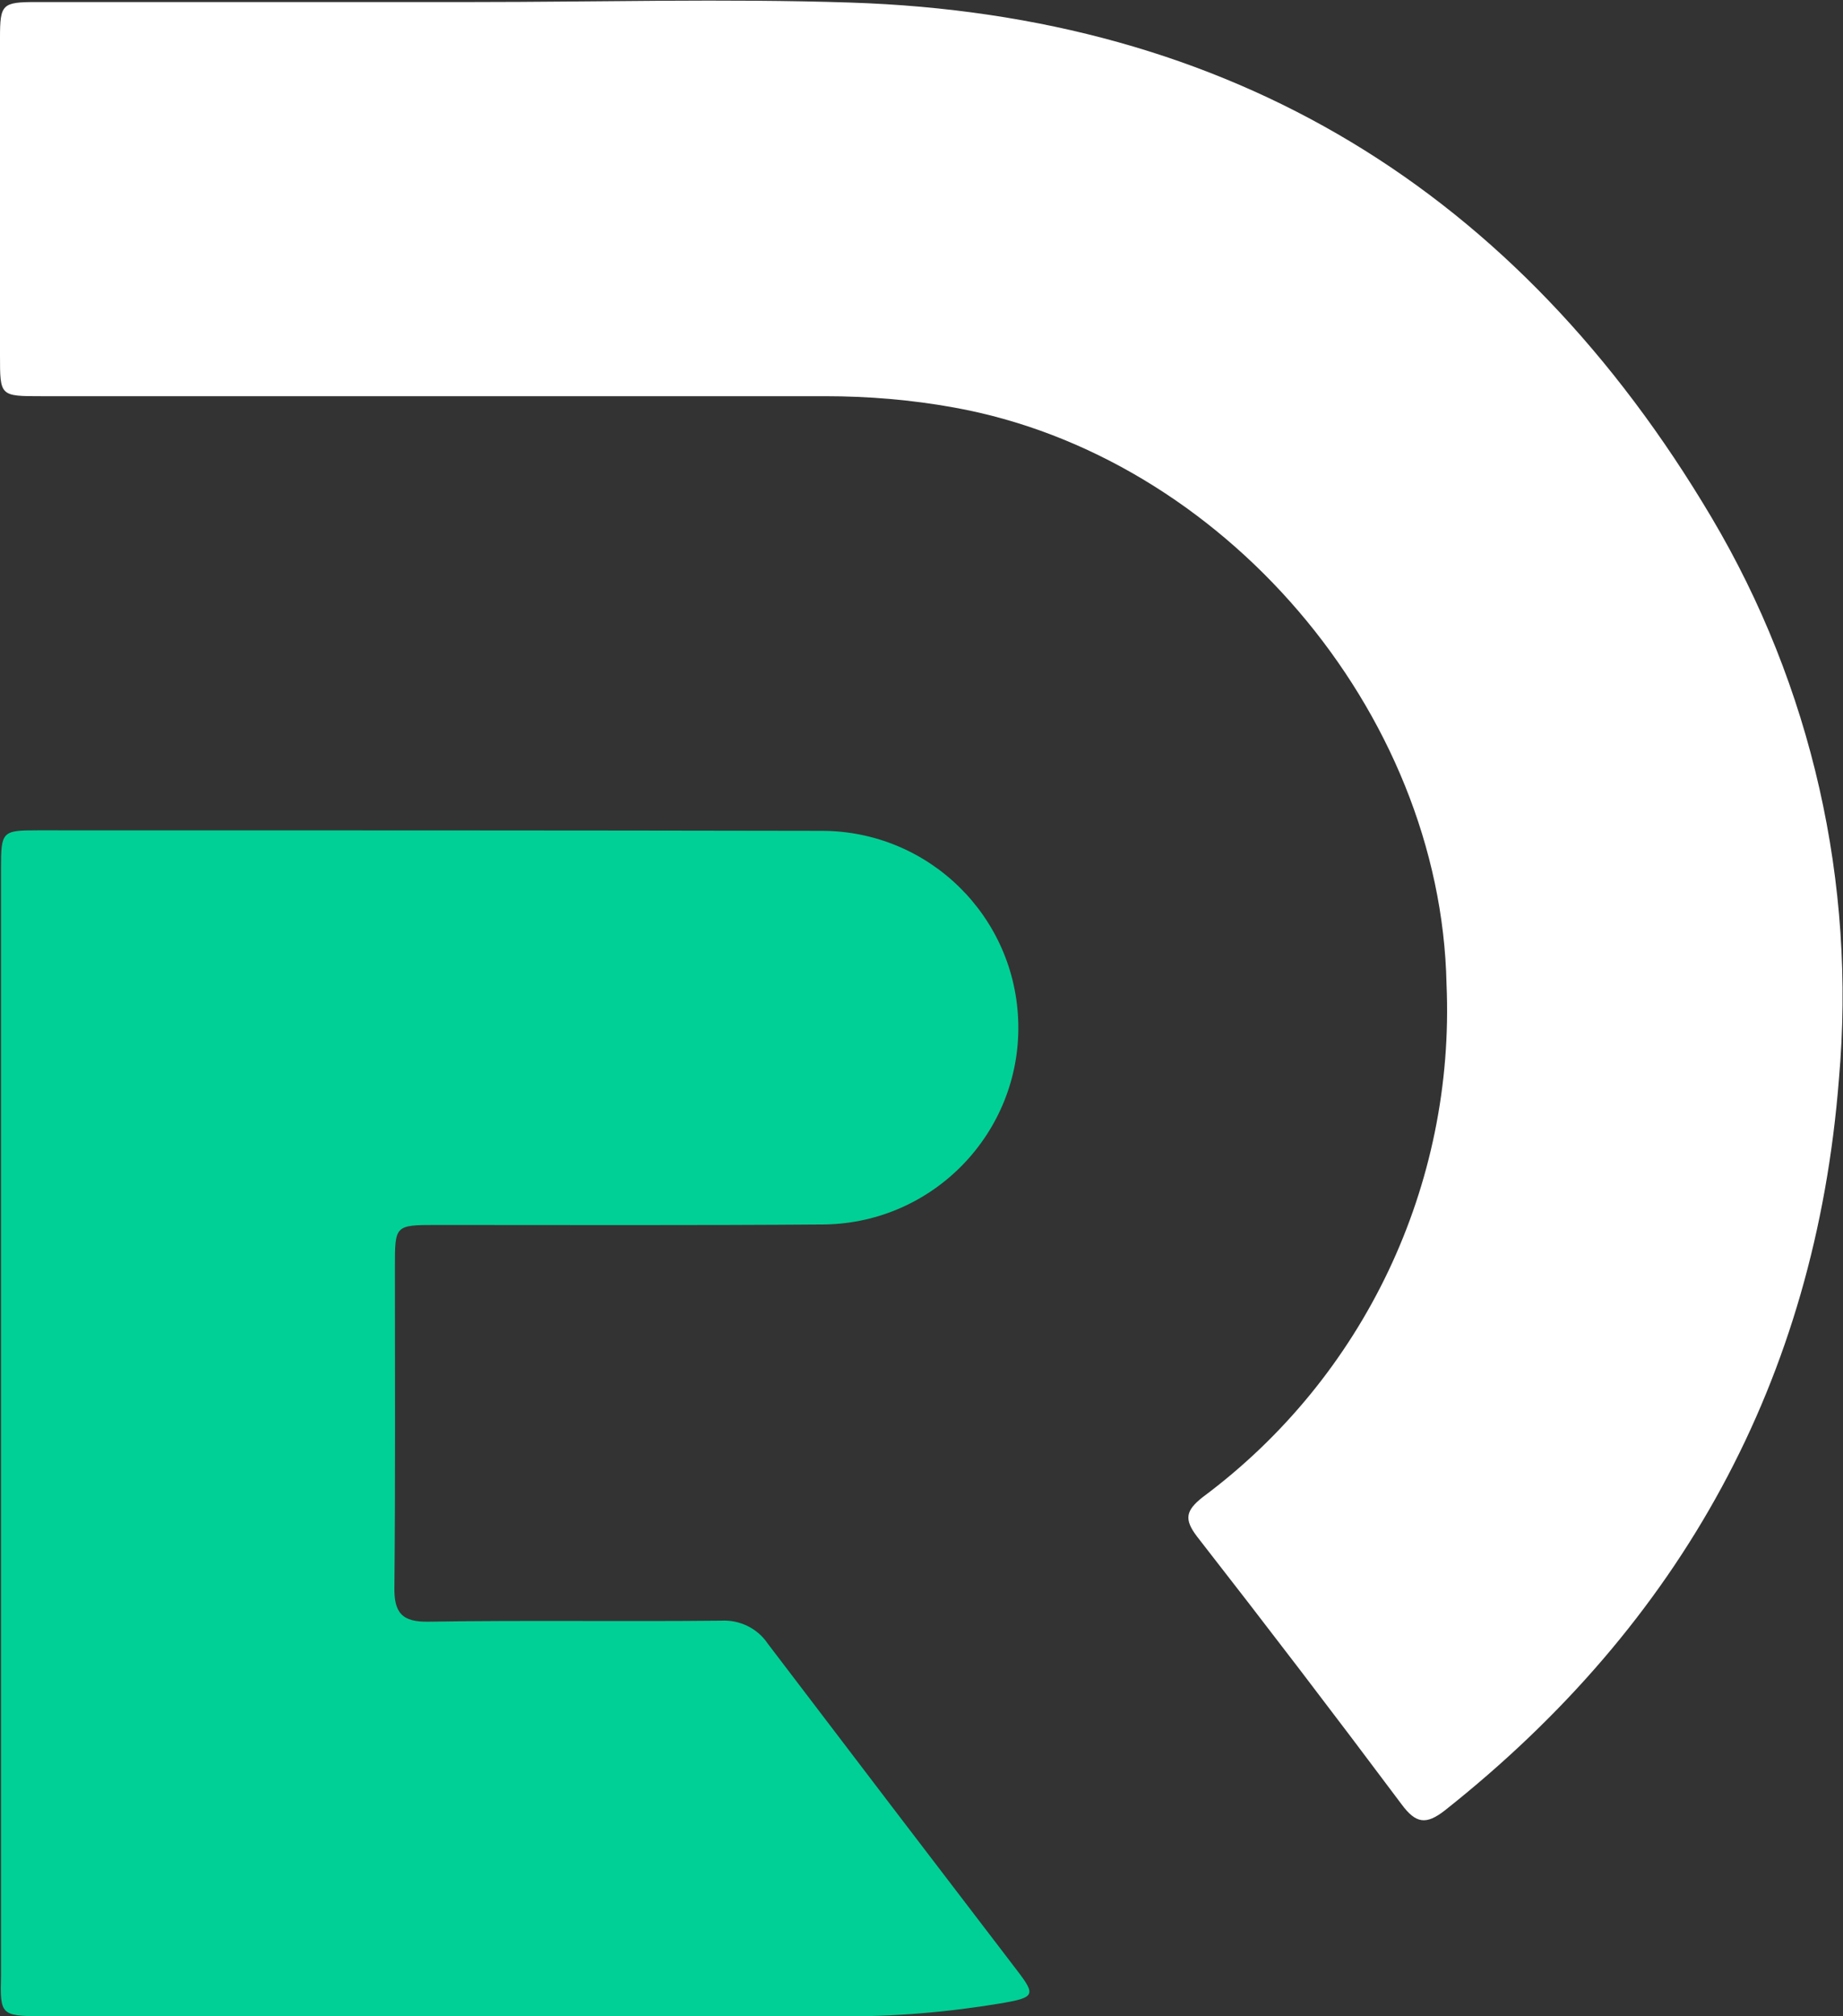 <?xml version="1.0" encoding="utf-8"?>
<!-- Generator: $$$/GeneralStr/196=Adobe Illustrator 27.6.0, SVG Export Plug-In . SVG Version: 6.00 Build 0)  -->
<svg version="1.1" id="Ebene_1" xmlns="http://www.w3.org/2000/svg" xmlns:xlink="http://www.w3.org/1999/xlink" x="0px" y="0px"
	 viewBox="0 0 359.8 393.4" style="enable-background:new 0 0 359.8 393.4;" xml:space="preserve">
<rect x="0" y="0" width="359.8" height="393.4" fill="#333333" stroke="none"/>
<style type="text/css">
	.st0{fill:#FFFFFF;}
	.st1{fill:#00D095;}
</style>
<g id="Gruppe_36756_00000155143361626703012810000009281029760938622094_" transform="translate(-20 -20)">
	<path id="Pfad_239_00000116228764941888961520000008255018231429694640_" class="st0" d="M28.1,97.3c51,0,102,0,153,0
		c8.4,0,16.8,0.7,25.1,2.2c52.4,9.4,95.1,59.2,96.2,112.5c1.7,39.2-16.1,76.7-47.6,100.1c-3.3,2.6-3.7,4.3-1.1,7.7
		c13.5,17.3,26.8,34.7,39.9,52.2c2.8,3.8,4.8,4.1,8.5,1.2c46.1-36.5,72.3-84,76.9-142.6c3.4-38.3-5.3-76.7-24.9-109.7
		c-37.8-63.7-93.7-98-168.1-100.4c-24.6-0.8-49.2-0.1-73.8-0.1v0H27.1c-6.7,0-7.1,0.4-7.1,7c0,20.7,0,41.3,0,62
		C20,97.3,20,97.3,28.1,97.3"/>
	<path id="Pfad_240_00000070834438907055745930000017179015824572614589_" class="st1" d="M27.9,413.4h155.7
		c10.8,0.1,21.5-0.8,32.2-2.6c6.2-1.1,6.4-1.6,2.8-6.3c-16.3-21.3-32.5-42.5-48.7-63.8c-2-3-5.5-4.7-9.1-4.5
		c-19,0.2-38.1-0.1-57.1,0.2c-5.2,0.1-6.8-1.7-6.7-6.8c0.2-20.8,0.1-41.7,0.1-62.5c0-8,0-8.1,8-8.1c25.3,0,50.7,0.1,76-0.1
		c21.2-0.4,38.1-17.9,37.7-39.1c-0.4-21-17.5-37.7-38.4-37.7c-51-0.1-102-0.1-153-0.1c-7,0-7.2,0.2-7.2,7.4v216.1
		C20,413.1,20.2,413.3,27.9,413.4"/>
</g>
</svg>
